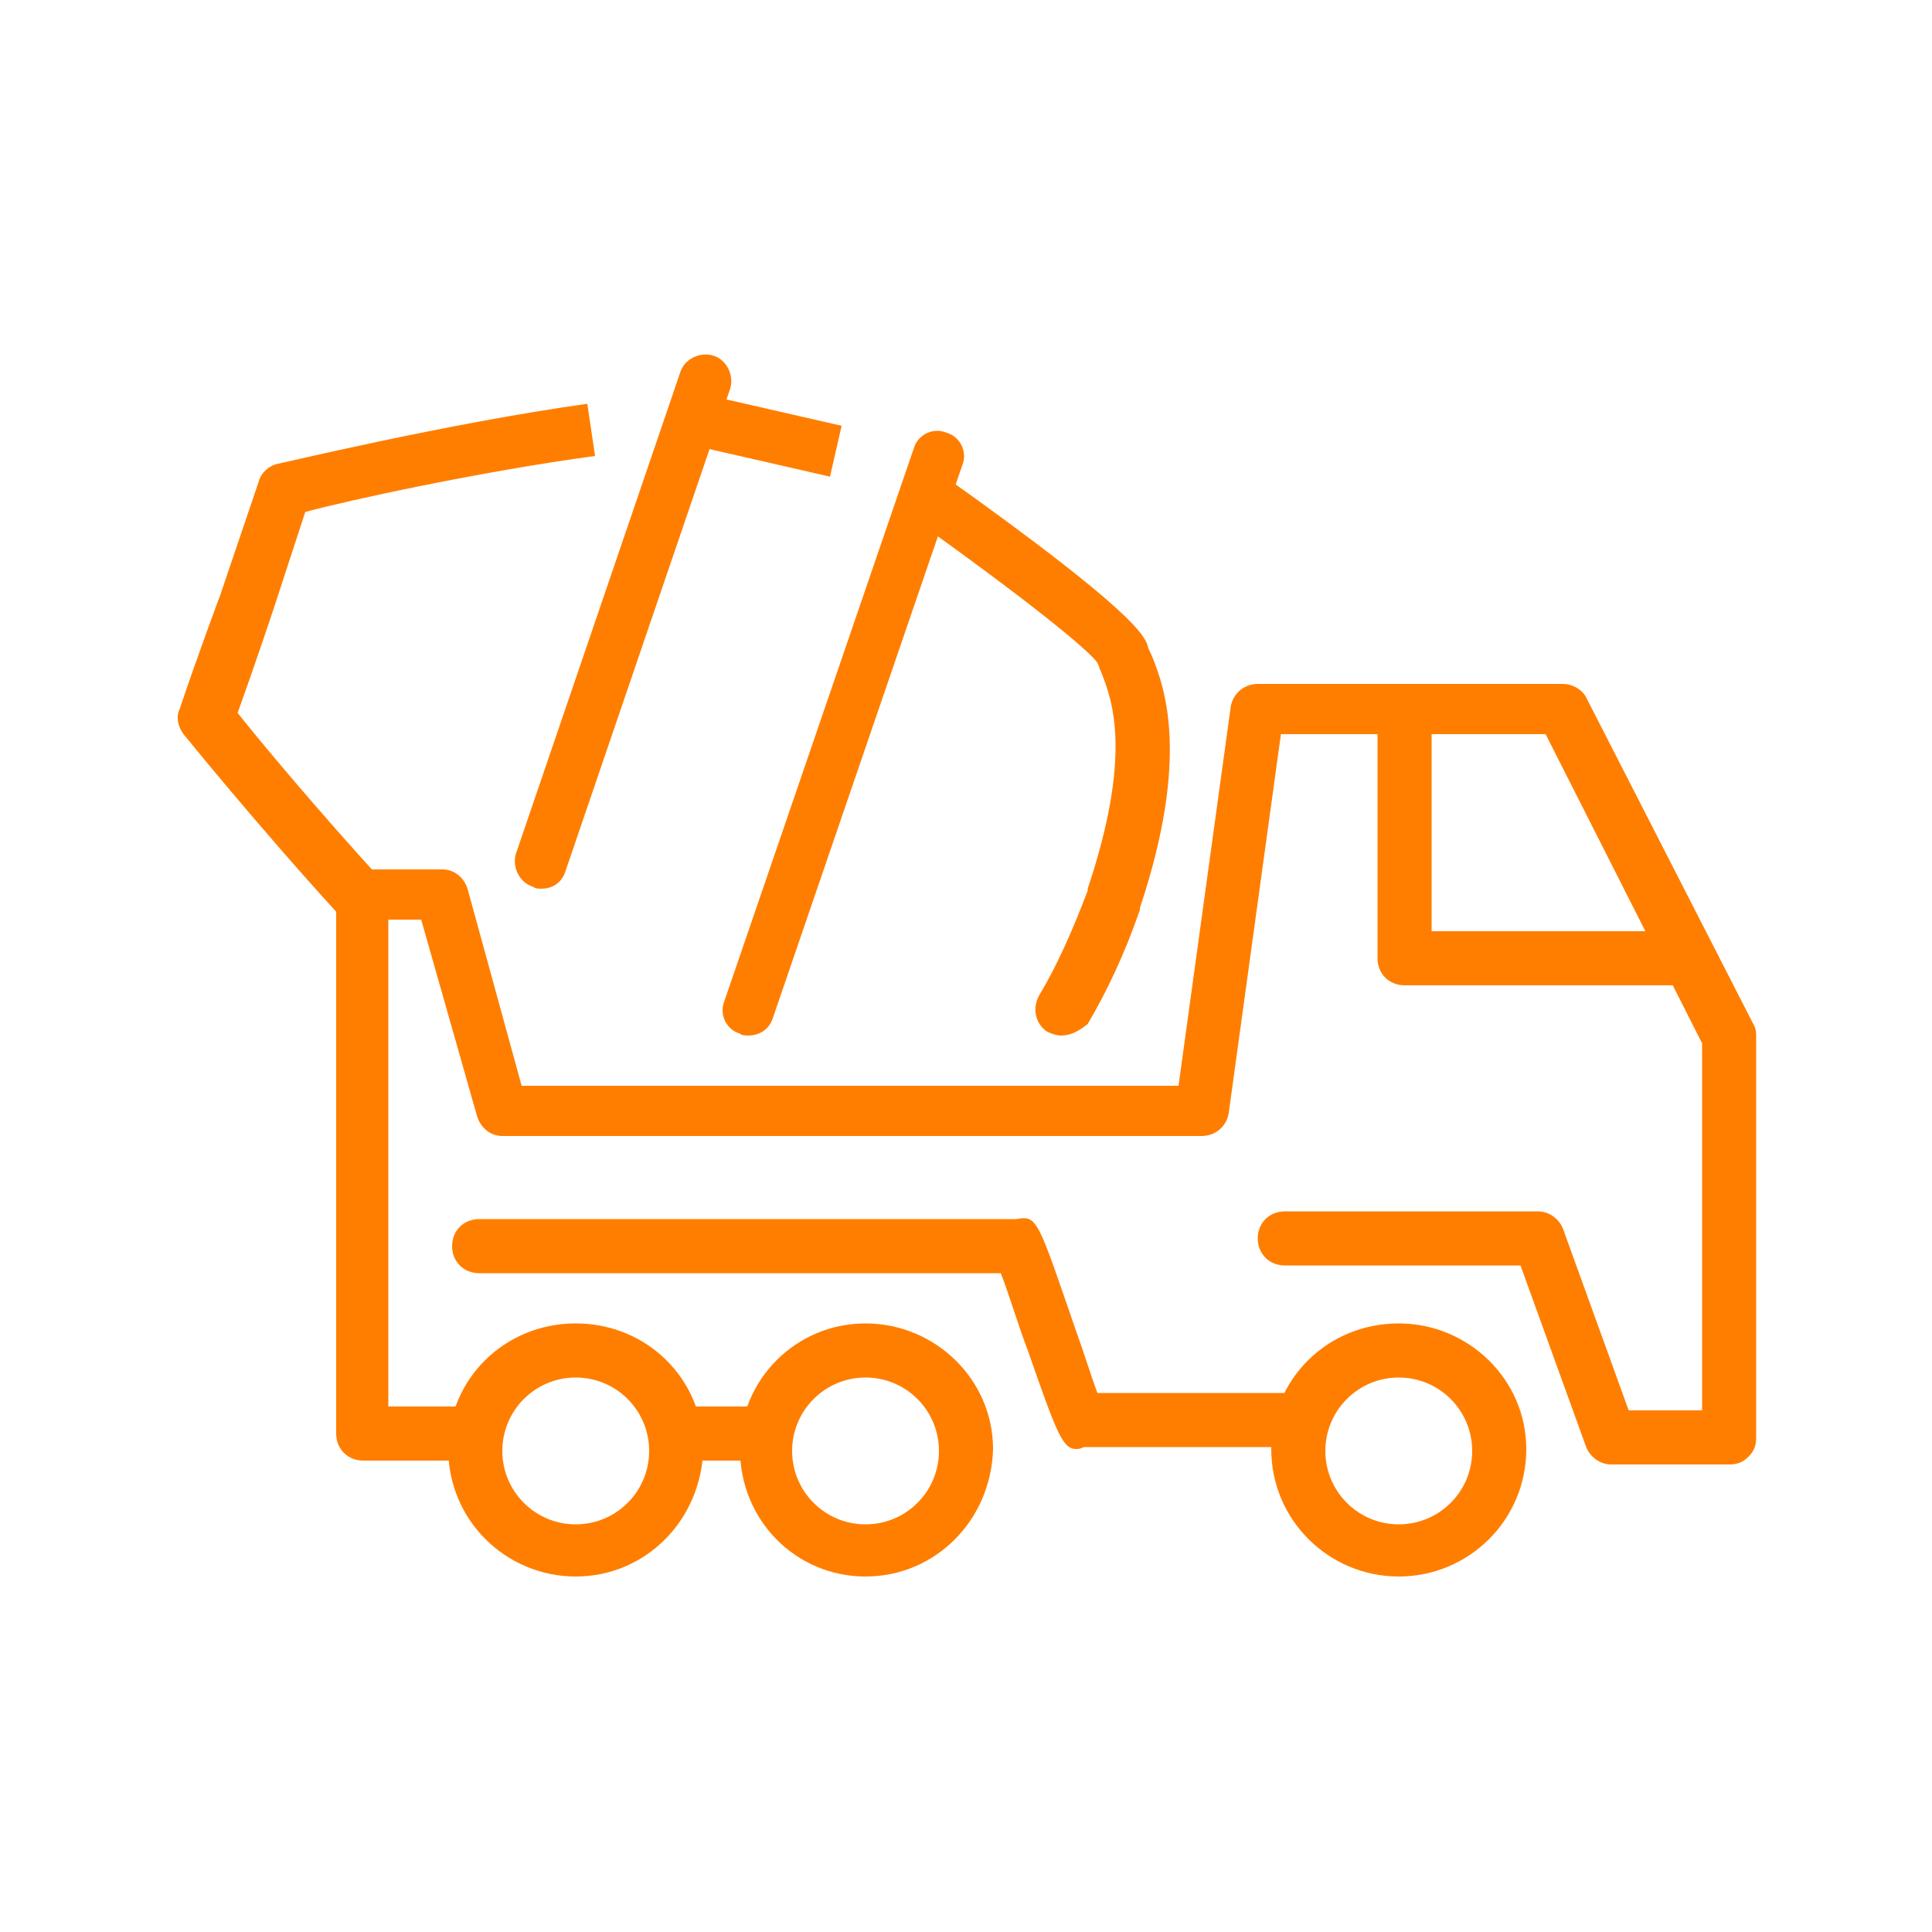 <?xml version="1.0" encoding="utf-8"?>
<!-- Generator: Adobe Illustrator 24.1.0, SVG Export Plug-In . SVG Version: 6.00 Build 0)  -->
<svg version="1.1" id="Layer_1" xmlns="http://www.w3.org/2000/svg" xmlns:xlink="http://www.w3.org/1999/xlink" x="0px" y="0px"
	 width="100px" height="100px" viewBox="0 0 100 100" style="enable-background:new 0 0 100 100;" xml:space="preserve">
<style type="text/css">
	.st0{display:none;}
	.st1{display:inline;}
	.st2{fill:#FF7E00;}
</style>
<g class="st0">
	<g class="st1">
		<path class="st2" d="M62.7,26.4c-0.4,0-0.7-0.1-1-0.4c-0.5-0.5-0.5-1.4,0-1.9l7.1-7.1c0.3-0.3,0.3-0.8,0-1.2l-1.3-1.3
			c-0.3-0.3-0.8-0.3-1.2,0l-8.8,8.8c-0.5,0.5-1.4,0.5-1.9,0c-0.5-0.5-0.5-1.4,0-1.9l8.8-8.8c1.4-1.4,3.6-1.4,5,0l1.3,1.3
			c1.4,1.4,1.4,3.6,0,5L63.7,26C63.4,26.2,63,26.4,62.7,26.4z"/>
	</g>
	<g class="st1">
		<path class="st2" d="M49.8,68c-4.5,0-9-1.4-12.9-4.2l1.6-2.2c7.5,5.5,18.1,4.8,24.7-1.8c6.6-6.6,7.4-17.2,1.8-24.7l2.2-1.6
			c6.3,8.6,5.4,20.7-2.1,28.2C61,65.9,55.4,68,49.8,68z"/>
	</g>
	<g class="st1">
		<polygon class="st2" points="85.8,83.7 16.7,83.7 16.7,66.3 19.5,66.3 19.5,80.9 83.1,80.9 83.1,77.3 28.5,77.3 28.5,63.4 
			31.2,63.4 31.2,74.6 85.8,74.6 		"/>
	</g>
	<g class="st1">
		<path class="st2" d="M23,70.6c-1.2,0-2.4-0.5-3.3-1.4l-4.1-4.1c-1.8-1.8-1.8-4.8,0-6.6l8.3-8.3c-1.2-8.2,1.5-16.5,7.4-22.4
			c9.6-9.6,25.2-10.2,35.6-1.2l1.1,1L57,38.4l-0.9-0.7c-4.3-3.1-10.1-2.6-13.8,1.1c-3.7,3.7-4.2,9.6-1.1,13.8l0.7,1L35,60.3
			l-8.8,8.9C25.4,70.1,24.2,70.6,23,70.6z M49.7,22.9c-6,0-12,2.3-16.5,6.8c-5.4,5.4-7.8,13.1-6.5,20.7l0.1,0.7l-9.3,9.3
			c-0.7,0.7-0.7,2,0,2.7l4.1,4.1c0.7,0.7,2,0.7,2.7,0l8.8-8.9l5.2-5.1c-3.2-5.2-2.4-12,2-16.4c4.4-4.4,11.1-5.2,16.4-2l7.1-7.2
			C59.7,24.5,54.6,22.9,49.7,22.9z M16.5,59.4L16.5,59.4L16.5,59.4z"/>
	</g>
	<g class="st1">
		<path class="st2" d="M25.1,88.5c-0.8,0-1.4-0.6-1.4-1.4v-4.6c0-0.8,0.6-1.4,1.4-1.4c0.8,0,1.4,0.6,1.4,1.4v4.6
			C26.5,87.8,25.9,88.5,25.1,88.5z"/>
	</g>
	<g class="st1">
		<path class="st2" d="M77.2,88.5c-0.8,0-1.4-0.6-1.4-1.4v-4.6c0-0.8,0.6-1.4,1.4-1.4s1.4,0.6,1.4,1.4v4.6
			C78.6,87.8,78,88.5,77.2,88.5z"/>
	</g>
	<g class="st1">
		<g>
			<g>
				<path class="st2" d="M50.7,46.4c0,0.5-0.4,0.9-0.9,0.9c-0.5,0-0.9-0.4-0.9-0.9c0-0.5,0.4-0.9,0.9-0.9
					C50.3,45.5,50.7,45.9,50.7,46.4z"/>
				<path class="st2" d="M49.8,48.6c-1.2,0-2.2-1-2.2-2.2c0-1.2,1-2.2,2.2-2.2c1.2,0,2.2,1,2.2,2.2C52,47.6,51,48.6,49.8,48.6z
					 M49.8,45.9c-0.3,0-0.5,0.2-0.5,0.5c0,0.3,0.2,0.5,0.5,0.5c0.3,0,0.5-0.2,0.5-0.5C50.3,46.1,50.1,45.9,49.8,45.9z"/>
			</g>
		</g>
	</g>
	<g class="st1">
		<g>
			<g>
				<path class="st2" d="M23.9,61.6c0,0.5-0.4,0.9-0.9,0.9c-0.5,0-0.9-0.4-0.9-0.9c0-0.5,0.4-0.9,0.9-0.9
					C23.6,60.7,23.9,61.1,23.9,61.6z"/>
				<path class="st2" d="M23.1,63.8c-1.2,0-2.2-1-2.2-2.2c0-1.2,1-2.2,2.2-2.2c1.2,0,2.2,1,2.2,2.2C25.3,62.8,24.3,63.8,23.1,63.8z
					 M23.1,61.1c-0.3,0-0.5,0.2-0.5,0.5c0,0.3,0.2,0.5,0.5,0.5c0.3,0,0.5-0.2,0.5-0.5C23.6,61.3,23.4,61.1,23.1,61.1z"/>
			</g>
		</g>
	</g>
</g>
<g>
	<g>
		<path class="st2" d="M54.9,53.6c-0.2,0-0.5-0.1-0.7-0.2c-0.6-0.4-0.8-1.2-0.4-1.9c0.9-1.5,1.7-3.3,2.5-5.4c0,0,0-0.1,0-0.1
			c2.3-6.9,1.3-9.7,0.7-11.2c-0.1-0.2-0.1-0.3-0.2-0.5c-0.5-0.7-3.7-3.3-9.6-7.5c-0.6-0.4-0.8-1.3-0.3-1.9c0.4-0.6,1.3-0.8,1.9-0.3
			c10,7.1,10.4,8.3,10.6,8.8c0,0.1,0.1,0.3,0.2,0.5c0.7,1.7,2,5.3-0.6,13.1c0,0,0,0,0,0.1l0,0c0,0,0,0,0,0c-0.8,2.3-1.7,4.2-2.7,5.9
			C55.8,53.4,55.4,53.6,54.9,53.6z M56.8,34.4L56.8,34.4L56.8,34.4z"/>
	</g>
	<g>
		<rect x="38.4" y="18.9" transform="matrix(0.223 -0.975 0.975 0.223 8.852 56.269)" class="st2" width="2.7" height="7.3"/>
	</g>
	<g>
		<path class="st2" d="M17.5,47.3c-4.2-4.6-8-9.3-8-9.3c-0.3-0.4-0.4-0.9-0.2-1.3c0.9-2.7,2.1-5.9,2.1-5.9l2-5.9
			c0.1-0.4,0.5-0.8,1-0.9c0.1,0,8.8-2.1,16-3.1l0.4,2.7c-5.9,0.8-12.8,2.3-15,2.9l-1.7,5.2c0,0-0.9,2.7-1.8,5.2
			c1.1,1.4,4.2,5.1,7.4,8.6L17.5,47.3z"/>
	</g>
	<g>
		<path class="st2" d="M28,46c-0.1,0-0.3,0-0.4-0.1c-0.7-0.2-1.1-1-0.9-1.7l8.5-24.9c0.2-0.7,1-1.1,1.7-0.9c0.7,0.2,1.1,1,0.9,1.7
			l-8.5,24.9C29.1,45.7,28.6,46,28,46z"/>
	</g>
	<g>
		<path class="st2" d="M38.7,53.6c-0.1,0-0.3,0-0.4-0.1c-0.7-0.2-1.1-1-0.8-1.7l9.8-28.6c0.2-0.7,1-1.1,1.7-0.8
			c0.7,0.2,1.1,1,0.8,1.7L40,52.7C39.8,53.3,39.3,53.6,38.7,53.6z"/>
	</g>
	<g>
		<path class="st2" d="M55.7,75c-0.7,0-1-0.8-2.5-5.1c-0.5-1.3-1-3-1.4-4h-27c-0.8,0-1.4-0.6-1.4-1.4c0-0.8,0.6-1.4,1.4-1.4h27.8
			c1.1-0.2,1.1,0,3.1,5.8c0.4,1.1,0.8,2.4,1.1,3.2h10.4c0.8,0,1.4,0.6,1.4,1.4c0,0.8-0.6,1.4-1.4,1.4H56.1C55.9,75,55.8,75,55.7,75z
			"/>
	</g>
	<g>
		<path class="st2" d="M87.1,51H72.7c-0.8,0-1.4-0.6-1.4-1.4V36.8c0-0.8,0.6-1.4,1.4-1.4s1.4,0.6,1.4,1.4v11.4h13
			c0.8,0,1.4,0.6,1.4,1.4S87.9,51,87.1,51z"/>
	</g>
	<g>
		<path class="st2" d="M72.4,81.6c-3.6,0-6.6-2.9-6.6-6.6c0-3.6,2.9-6.5,6.6-6.5c3.6,0,6.6,2.9,6.6,6.5C79,78.7,76,81.6,72.4,81.6z
			 M72.4,71.3c-2.1,0-3.8,1.7-3.8,3.8c0,2.1,1.7,3.8,3.8,3.8c2.1,0,3.8-1.7,3.8-3.8C76.2,73,74.5,71.3,72.4,71.3z"/>
	</g>
	<g>
		<path class="st2" d="M44.8,81.6c-3.6,0-6.5-2.9-6.5-6.6c0-3.6,2.9-6.5,6.5-6.5c3.6,0,6.6,2.9,6.6,6.5
			C51.3,78.7,48.4,81.6,44.8,81.6z M44.8,71.3c-2.1,0-3.8,1.7-3.8,3.8c0,2.1,1.7,3.8,3.8,3.8c2.1,0,3.8-1.7,3.8-3.8
			C48.6,73,46.9,71.3,44.8,71.3z"/>
	</g>
	<g>
		<path class="st2" d="M29.8,81.6c-3.6,0-6.6-2.9-6.6-6.6c0-3.6,2.9-6.5,6.6-6.5s6.6,2.9,6.6,6.5C36.3,78.7,33.4,81.6,29.8,81.6z
			 M29.8,71.3c-2.1,0-3.8,1.7-3.8,3.8c0,2.1,1.7,3.8,3.8,3.8s3.8-1.7,3.8-3.8C33.6,73,31.9,71.3,29.8,71.3z"/>
	</g>
	<g>
		<path class="st2" d="M89.5,75.8C89.5,75.8,89.5,75.8,89.5,75.8l-6.1,0c-0.6,0-1.1-0.4-1.3-0.9l-3.4-9.4H66.5
			c-0.8,0-1.4-0.6-1.4-1.4c0-0.8,0.6-1.4,1.4-1.4h13.1c0.6,0,1.1,0.4,1.3,0.9l3.4,9.4l3.8,0v-19l-8.1-16H66.3l-2.7,19.6
			c-0.1,0.7-0.7,1.2-1.4,1.2H26c-0.6,0-1.1-0.4-1.3-1l-2.9-10.2l-1.7,0v25.2h4.4c0.8,0,1.4,0.6,1.4,1.4c0,0.8-0.6,1.4-1.4,1.4h-5.7
			c-0.8,0-1.4-0.6-1.4-1.4V46.4c0-0.4,0.1-0.7,0.4-1c0.3-0.3,0.6-0.4,1-0.4c0,0,0,0,0,0l4.1,0c0.6,0,1.1,0.4,1.3,1L27,56.2h34
			l2.7-19.6c0.1-0.7,0.7-1.2,1.4-1.2h15.8c0.5,0,1,0.3,1.2,0.7l8.7,17c0.1,0.2,0.1,0.4,0.1,0.6v20.7c0,0.4-0.1,0.7-0.4,1
			C90.2,75.7,89.9,75.8,89.5,75.8z"/>
	</g>
	<g>
		<path class="st2" d="M39.5,75.6h-4.4c-0.8,0-1.4-0.6-1.4-1.4c0-0.8,0.6-1.4,1.4-1.4h4.4c0.8,0,1.4,0.6,1.4,1.4
			C40.8,75,40.2,75.6,39.5,75.6z"/>
	</g>
</g>
<g class="st0">
	<g class="st1">
		<path class="st2" d="M12.8,53.2c-0.2,0-0.5-0.1-0.7-0.2c-0.6-0.4-0.8-1.2-0.5-1.9l24.8-40.5c0.2-0.4,0.6-0.6,1.1-0.7
			c0.5,0,0.9,0.2,1.2,0.5l17.8,22.7c0.5,0.6,0.4,1.5-0.2,1.9c-0.6,0.5-1.5,0.4-1.9-0.2L37.7,13.7L13.9,52.5
			C13.7,52.9,13.2,53.2,12.8,53.2z"/>
	</g>
	<g class="st1">
		<path class="st2" d="M17.2,55.2c-0.3,0-0.5-0.1-0.8-0.2c-0.6-0.4-0.8-1.3-0.4-1.9l21.2-30.9c0.3-0.4,0.7-0.6,1.2-0.6
			c0.5,0,0.9,0.3,1.1,0.8l8.5,17.9c0.3,0.7,0,1.5-0.6,1.8c-0.7,0.3-1.5,0-1.8-0.6l-7.5-15.8l-19.8,29C18.1,55,17.6,55.2,17.2,55.2z"
			/>
	</g>
	<g class="st1">
		<path class="st2" d="M82.6,90.1H46.2c-4.2,0-7.6-3.3-7.6-7.4c0-4.1,3.4-7.4,7.6-7.4h36.4c4.2,0,7.6,3.3,7.6,7.4
			C90.2,86.7,86.8,90.1,82.6,90.1z M46.2,77.9c-2.7,0-4.8,2.1-4.8,4.7c0,2.6,2.2,4.7,4.8,4.7h36.4c2.7,0,4.8-2.1,4.8-4.7
			c0-2.6-2.2-4.7-4.8-4.7H46.2z"/>
	</g>
	<g class="st1">
		<path class="st2" d="M84.5,71.3H47c-0.8,0-1.4-0.6-1.4-1.4v-4.7c0-0.6,0.5-1.2,1.1-1.3l23.4-5v-4.6c0-0.8,0.6-1.4,1.4-1.4H81
			c3.4,0,4.8,2.4,4.9,4.1l0,13C85.9,70.7,85.3,71.3,84.5,71.3z M48.4,68.6h34.7V57c0-0.4-0.3-1.4-2.1-1.4h-8.1v4.4
			c0,0.6-0.5,1.2-1.1,1.3l-23.4,5V68.6z"/>
	</g>
	<g class="st1">
		<path class="st2" d="M47,66.7c-0.8,0-1.4-0.6-1.4-1.4c0-11.8,2.4-20,7.3-24.6c3.8-3.6,7.7-3.4,7.8-3.4l8.3,0
			c2.9,0,5.1,0.8,6.4,2.3c1.3,1.5,1.2,3.2,1.2,3.7v10c0,0.8-0.6,1.4-1.4,1.4s-1.4-0.6-1.4-1.4l0-10.3c0,0,0.1-0.9-0.6-1.7
			c-0.7-0.8-2.2-1.3-4.2-1.3h-8.3c-0.2,0-3-0.1-5.9,2.7c-2.9,2.8-6.3,8.9-6.3,22.5C48.4,66,47.8,66.7,47,66.7z"/>
	</g>
	<g class="st1">
		<rect x="62.9" y="39.9" class="st2" width="2.7" height="20.4"/>
	</g>
	<g class="st1">
		<path class="st2" d="M19.9,69.1c-1.1,0-2.4-0.2-3.8-0.6c-3.5-1.2-6.9-5.1-6.2-9.3c0.7-4.6,1.5-7.6,1.5-7.7
			c0.1-0.4,0.4-0.7,0.7-0.9c0.4-0.2,0.8-0.2,1.2,0c0.1,0,5.5,2.6,10.8,4.8c0,0,0,0,0,0c1.8,0.7,4.1,1.5,4.9,1.5
			c4.4,0,7.1-0.5,7.1-0.5c0.6-0.1,1.2,0.2,1.5,0.7c0.3,0.5,0.2,1.2-0.3,1.6c-0.1,0.1-2.9,2.7-7.1,5.7L30,64.7
			c-2.4,1.8-2.5,1.8-5.2,3.3L24,68.4c-0.1,0-0.1,0.1-0.2,0.1C23.8,68.5,22.2,69.1,19.9,69.1z M13.7,53.8c-0.3,1.3-0.7,3.4-1.1,5.9
			c-0.4,2.7,1.9,5.4,4.4,6.2c2.8,1,5.4,0.2,5.8,0l0.7-0.4c2.6-1.4,2.6-1.4,4.9-3.1l0.3-0.2c1.3-1,2.5-1.9,3.5-2.7
			c-0.9,0.1-2,0.1-3.2,0.1c-1.8,0-5.3-1.5-6-1.7l0,0C19.4,56.4,15.7,54.7,13.7,53.8z"/>
	</g>
	<g class="st1">
		<g>
			<g>
				<g>
					<path class="st2" d="M48.2,82.6c0,0.5-0.4,0.9-0.9,0.9c-0.5,0-0.9-0.4-0.9-0.9c0-0.5,0.4-0.9,0.9-0.9
						C47.8,81.8,48.2,82.2,48.2,82.6z"/>
					<path class="st2" d="M47.3,84.9c-1.2,0-2.2-1-2.2-2.2c0-1.2,1-2.2,2.2-2.2c1.2,0,2.2,1,2.2,2.2C49.5,83.9,48.5,84.9,47.3,84.9z
						 M47.3,82.1c-0.3,0-0.5,0.2-0.5,0.5c0,0.3,0.2,0.5,0.5,0.5c0.3,0,0.5-0.2,0.5-0.5C47.8,82.3,47.6,82.1,47.3,82.1z"/>
				</g>
			</g>
		</g>
		<g>
			<g>
				<g>
					<path class="st2" d="M56.7,82.6c0,0.5-0.4,0.9-0.9,0.9c-0.5,0-0.9-0.4-0.9-0.9c0-0.5,0.4-0.9,0.9-0.9
						C56.3,81.8,56.7,82.2,56.7,82.6z"/>
					<path class="st2" d="M55.8,84.9c-1.2,0-2.2-1-2.2-2.2c0-1.2,1-2.2,2.2-2.2c1.2,0,2.2,1,2.2,2.2C58.1,83.9,57.1,84.9,55.8,84.9z
						 M55.8,82.1c-0.3,0-0.5,0.2-0.5,0.5c0,0.3,0.2,0.5,0.5,0.5c0.3,0,0.5-0.2,0.5-0.5C56.4,82.3,56.1,82.1,55.8,82.1z"/>
				</g>
			</g>
		</g>
		<g>
			<g>
				<g>
					<path class="st2" d="M65.2,82.6c0,0.5-0.4,0.9-0.9,0.9c-0.5,0-0.9-0.4-0.9-0.9c0-0.5,0.4-0.9,0.9-0.9
						C64.8,81.8,65.2,82.2,65.2,82.6z"/>
					<path class="st2" d="M64.4,84.9c-1.2,0-2.2-1-2.2-2.2c0-1.2,1-2.2,2.2-2.2c1.2,0,2.2,1,2.2,2.2C66.6,83.9,65.6,84.9,64.4,84.9z
						 M64.4,82.1c-0.3,0-0.5,0.2-0.5,0.5c0,0.3,0.2,0.5,0.5,0.5c0.3,0,0.5-0.2,0.5-0.5C64.9,82.3,64.6,82.1,64.4,82.1z"/>
				</g>
			</g>
		</g>
		<g>
			<g>
				<g>
					<path class="st2" d="M73.7,82.6c0,0.5-0.4,0.9-0.9,0.9c-0.5,0-0.9-0.4-0.9-0.9c0-0.5,0.4-0.9,0.9-0.9
						C73.4,81.8,73.7,82.2,73.7,82.6z"/>
					<path class="st2" d="M72.9,84.9c-1.2,0-2.2-1-2.2-2.2c0-1.2,1-2.2,2.2-2.2c1.2,0,2.2,1,2.2,2.2C75.1,83.9,74.1,84.9,72.9,84.9z
						 M72.9,82.1c-0.3,0-0.5,0.2-0.5,0.5c0,0.3,0.2,0.5,0.5,0.5c0.3,0,0.5-0.2,0.5-0.5C73.4,82.3,73.2,82.1,72.9,82.1z"/>
				</g>
			</g>
		</g>
		<g>
			<g>
				<g>
					<path class="st2" d="M82.3,82.6c0,0.5-0.4,0.9-0.9,0.9c-0.5,0-0.9-0.4-0.9-0.9c0-0.5,0.4-0.9,0.9-0.9
						C81.9,81.8,82.3,82.2,82.3,82.6z"/>
					<path class="st2" d="M81.4,84.9c-1.2,0-2.2-1-2.2-2.2c0-1.2,1-2.2,2.2-2.2c1.2,0,2.2,1,2.2,2.2C83.6,83.9,82.6,84.9,81.4,84.9z
						 M81.4,82.1c-0.3,0-0.5,0.2-0.5,0.5c0,0.3,0.2,0.5,0.5,0.5c0.3,0,0.5-0.2,0.5-0.5C81.9,82.3,81.7,82.1,81.4,82.1z"/>
				</g>
			</g>
		</g>
	</g>
</g>
</svg>
